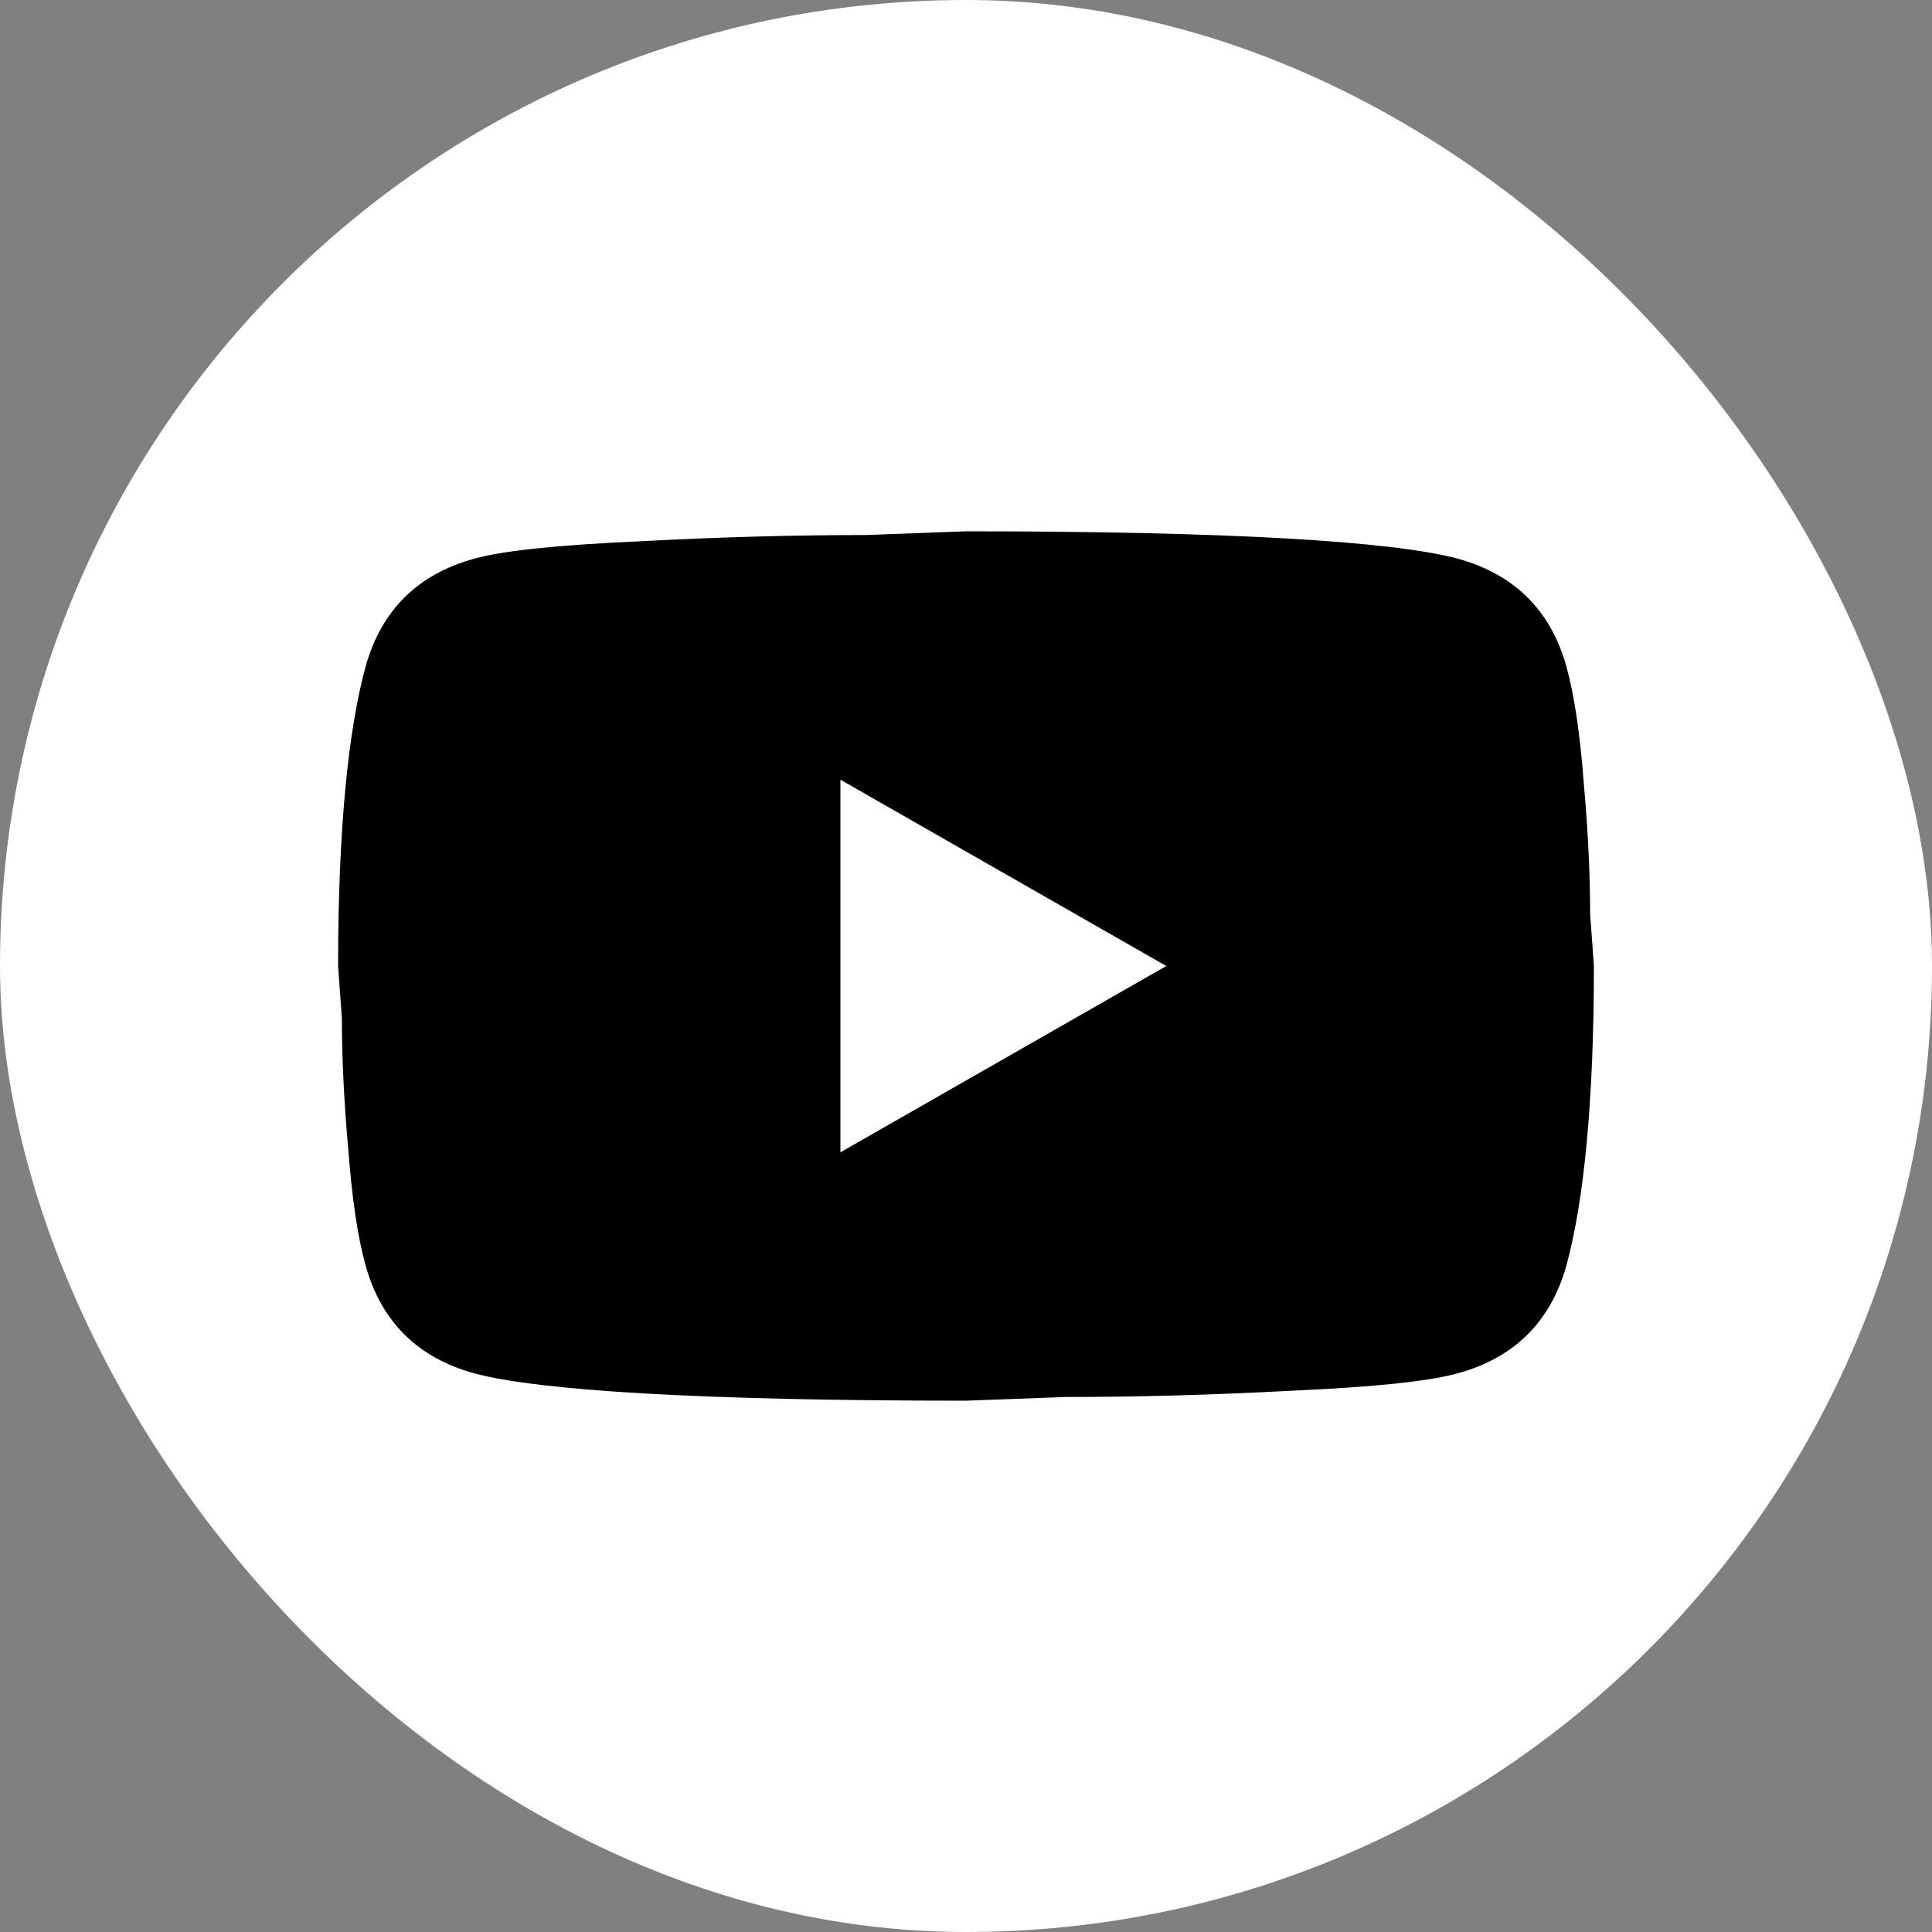<svg width="40" height="40" viewBox="0 0 40 40" fill="none" xmlns="http://www.w3.org/2000/svg">
<rect x="0" y="0" width="40" height="40" fill="#808080" stroke="none"/>
<rect width="40" height="40" rx="20" fill="white"/>
<path d="M17.4 23.857L24.147 20L17.4 16.143V23.857ZM32.428 13.79C32.597 14.394 32.714 15.204 32.792 16.233C32.883 17.261 32.922 18.149 32.922 18.92L33 20C33 22.816 32.792 24.886 32.428 26.21C32.103 27.367 31.349 28.113 30.179 28.434C29.568 28.601 28.45 28.717 26.734 28.794C25.044 28.884 23.497 28.923 22.067 28.923L20 29C14.553 29 11.16 28.794 9.821 28.434C8.651 28.113 7.897 27.367 7.572 26.21C7.403 25.606 7.286 24.796 7.208 23.767C7.117 22.739 7.078 21.851 7.078 21.08L7 20C7 17.184 7.208 15.114 7.572 13.79C7.897 12.633 8.651 11.887 9.821 11.566C10.432 11.399 11.55 11.283 13.266 11.206C14.956 11.116 16.503 11.077 17.933 11.077L20 11C25.447 11 28.84 11.206 30.179 11.566C31.349 11.887 32.103 12.633 32.428 13.79Z" fill="black"/>
</svg>
